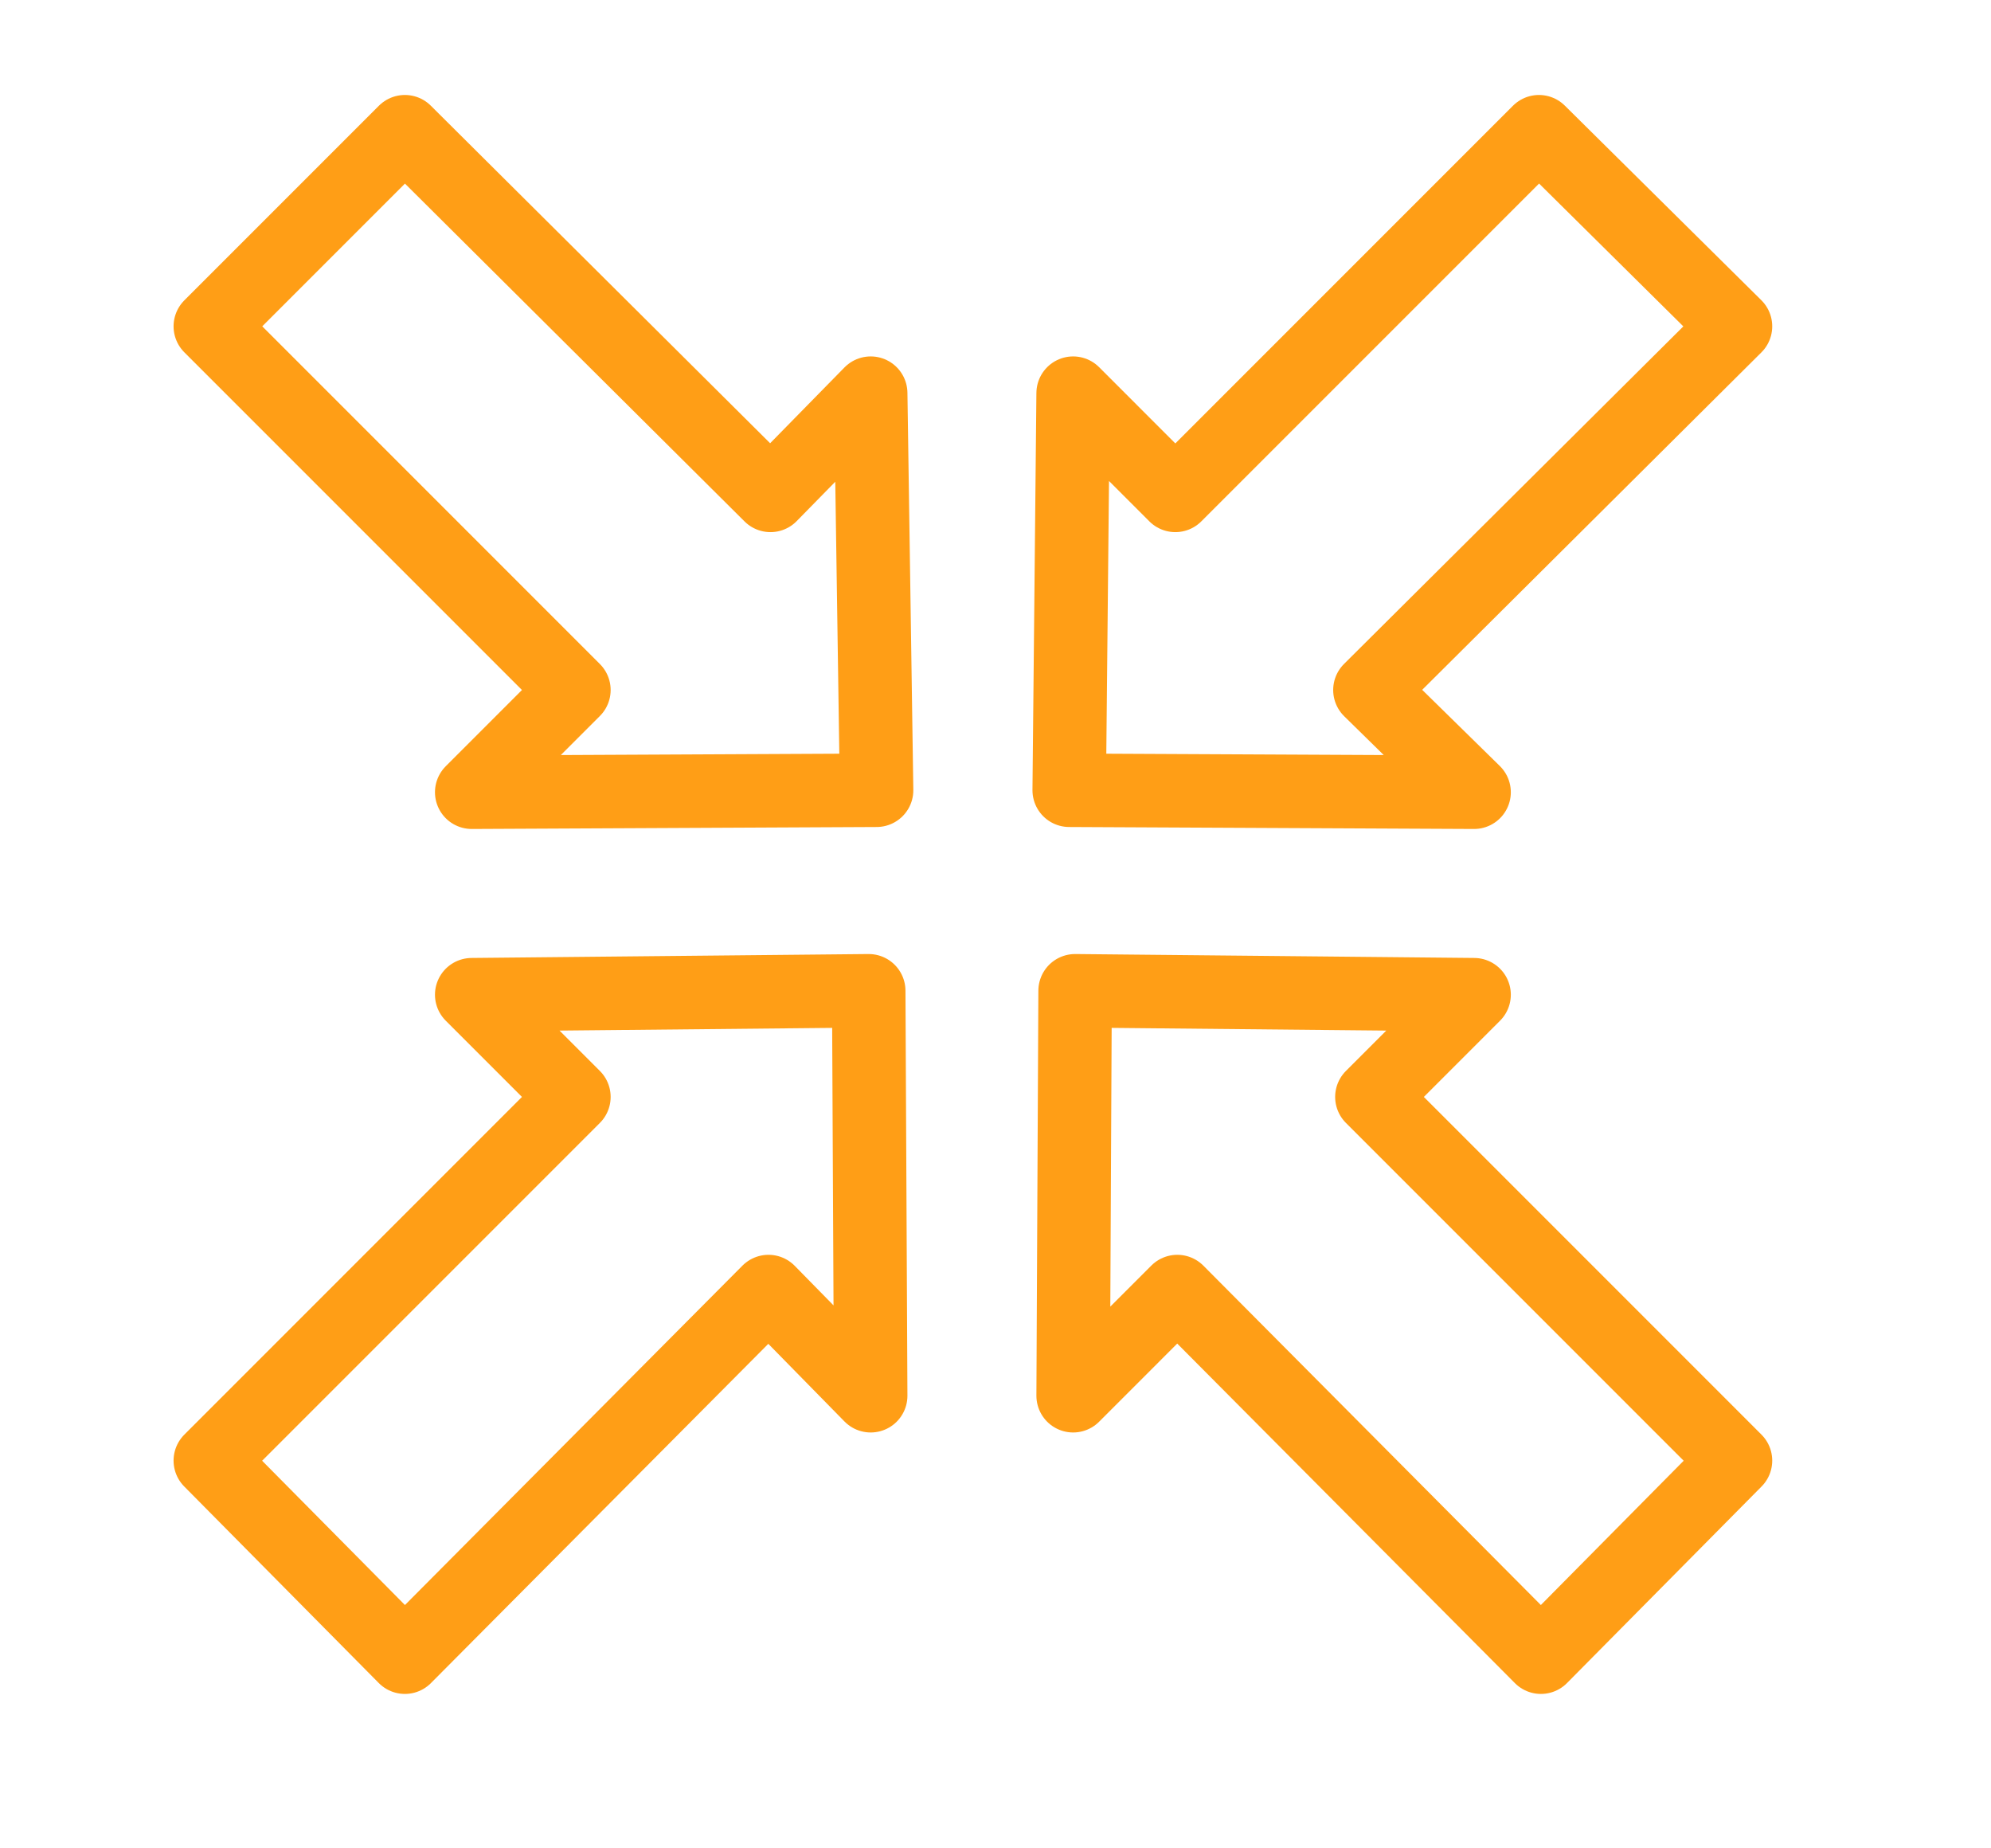 <?xml version="1.0" encoding="utf-8"?>
<!-- Generator: Adobe Illustrator 19.0.0, SVG Export Plug-In . SVG Version: 6.00 Build 0)  -->
<svg version="1.1" id="Layer_1" xmlns="http://www.w3.org/2000/svg" xmlns:xlink="http://www.w3.org/1999/xlink" x="0px" y="0px"
	 viewBox="0 0 101.3 94" style="enable-background:new 0 0 101.3 94;" xml:space="preserve">
<style type="text/css">
	.st0{fill:none;stroke:#FF9E16;stroke-width:3.738;stroke-linecap:round;stroke-linejoin:round;stroke-miterlimit:10;}
</style>
<g id="XMLID_54_">
	<polygon id="XMLID_58_" class="st0" points="69.8,55.8 75,50.6 54.7,50.4 54.6,71 59.9,65.7 78.4,84.3 88.3,74.3 	"/>
	<polygon id="XMLID_57_" class="st0" points="39.2,25.2 44.3,20 44.6,40.2 24,40.3 29.2,35.1 10.7,16.6 20.6,6.7 	"/>
	<polygon id="XMLID_56_" class="st0" points="59.8,25.2 54.6,20 54.4,40.2 75,40.3 69.7,35.1 88.3,16.6 78.3,6.7 	"/>
	<polygon id="XMLID_55_" class="st0" points="29.2,55.8 24,50.6 44.2,50.4 44.3,71 39.1,65.7 20.6,84.3 10.7,74.3 	"/>
</g>
</svg>
